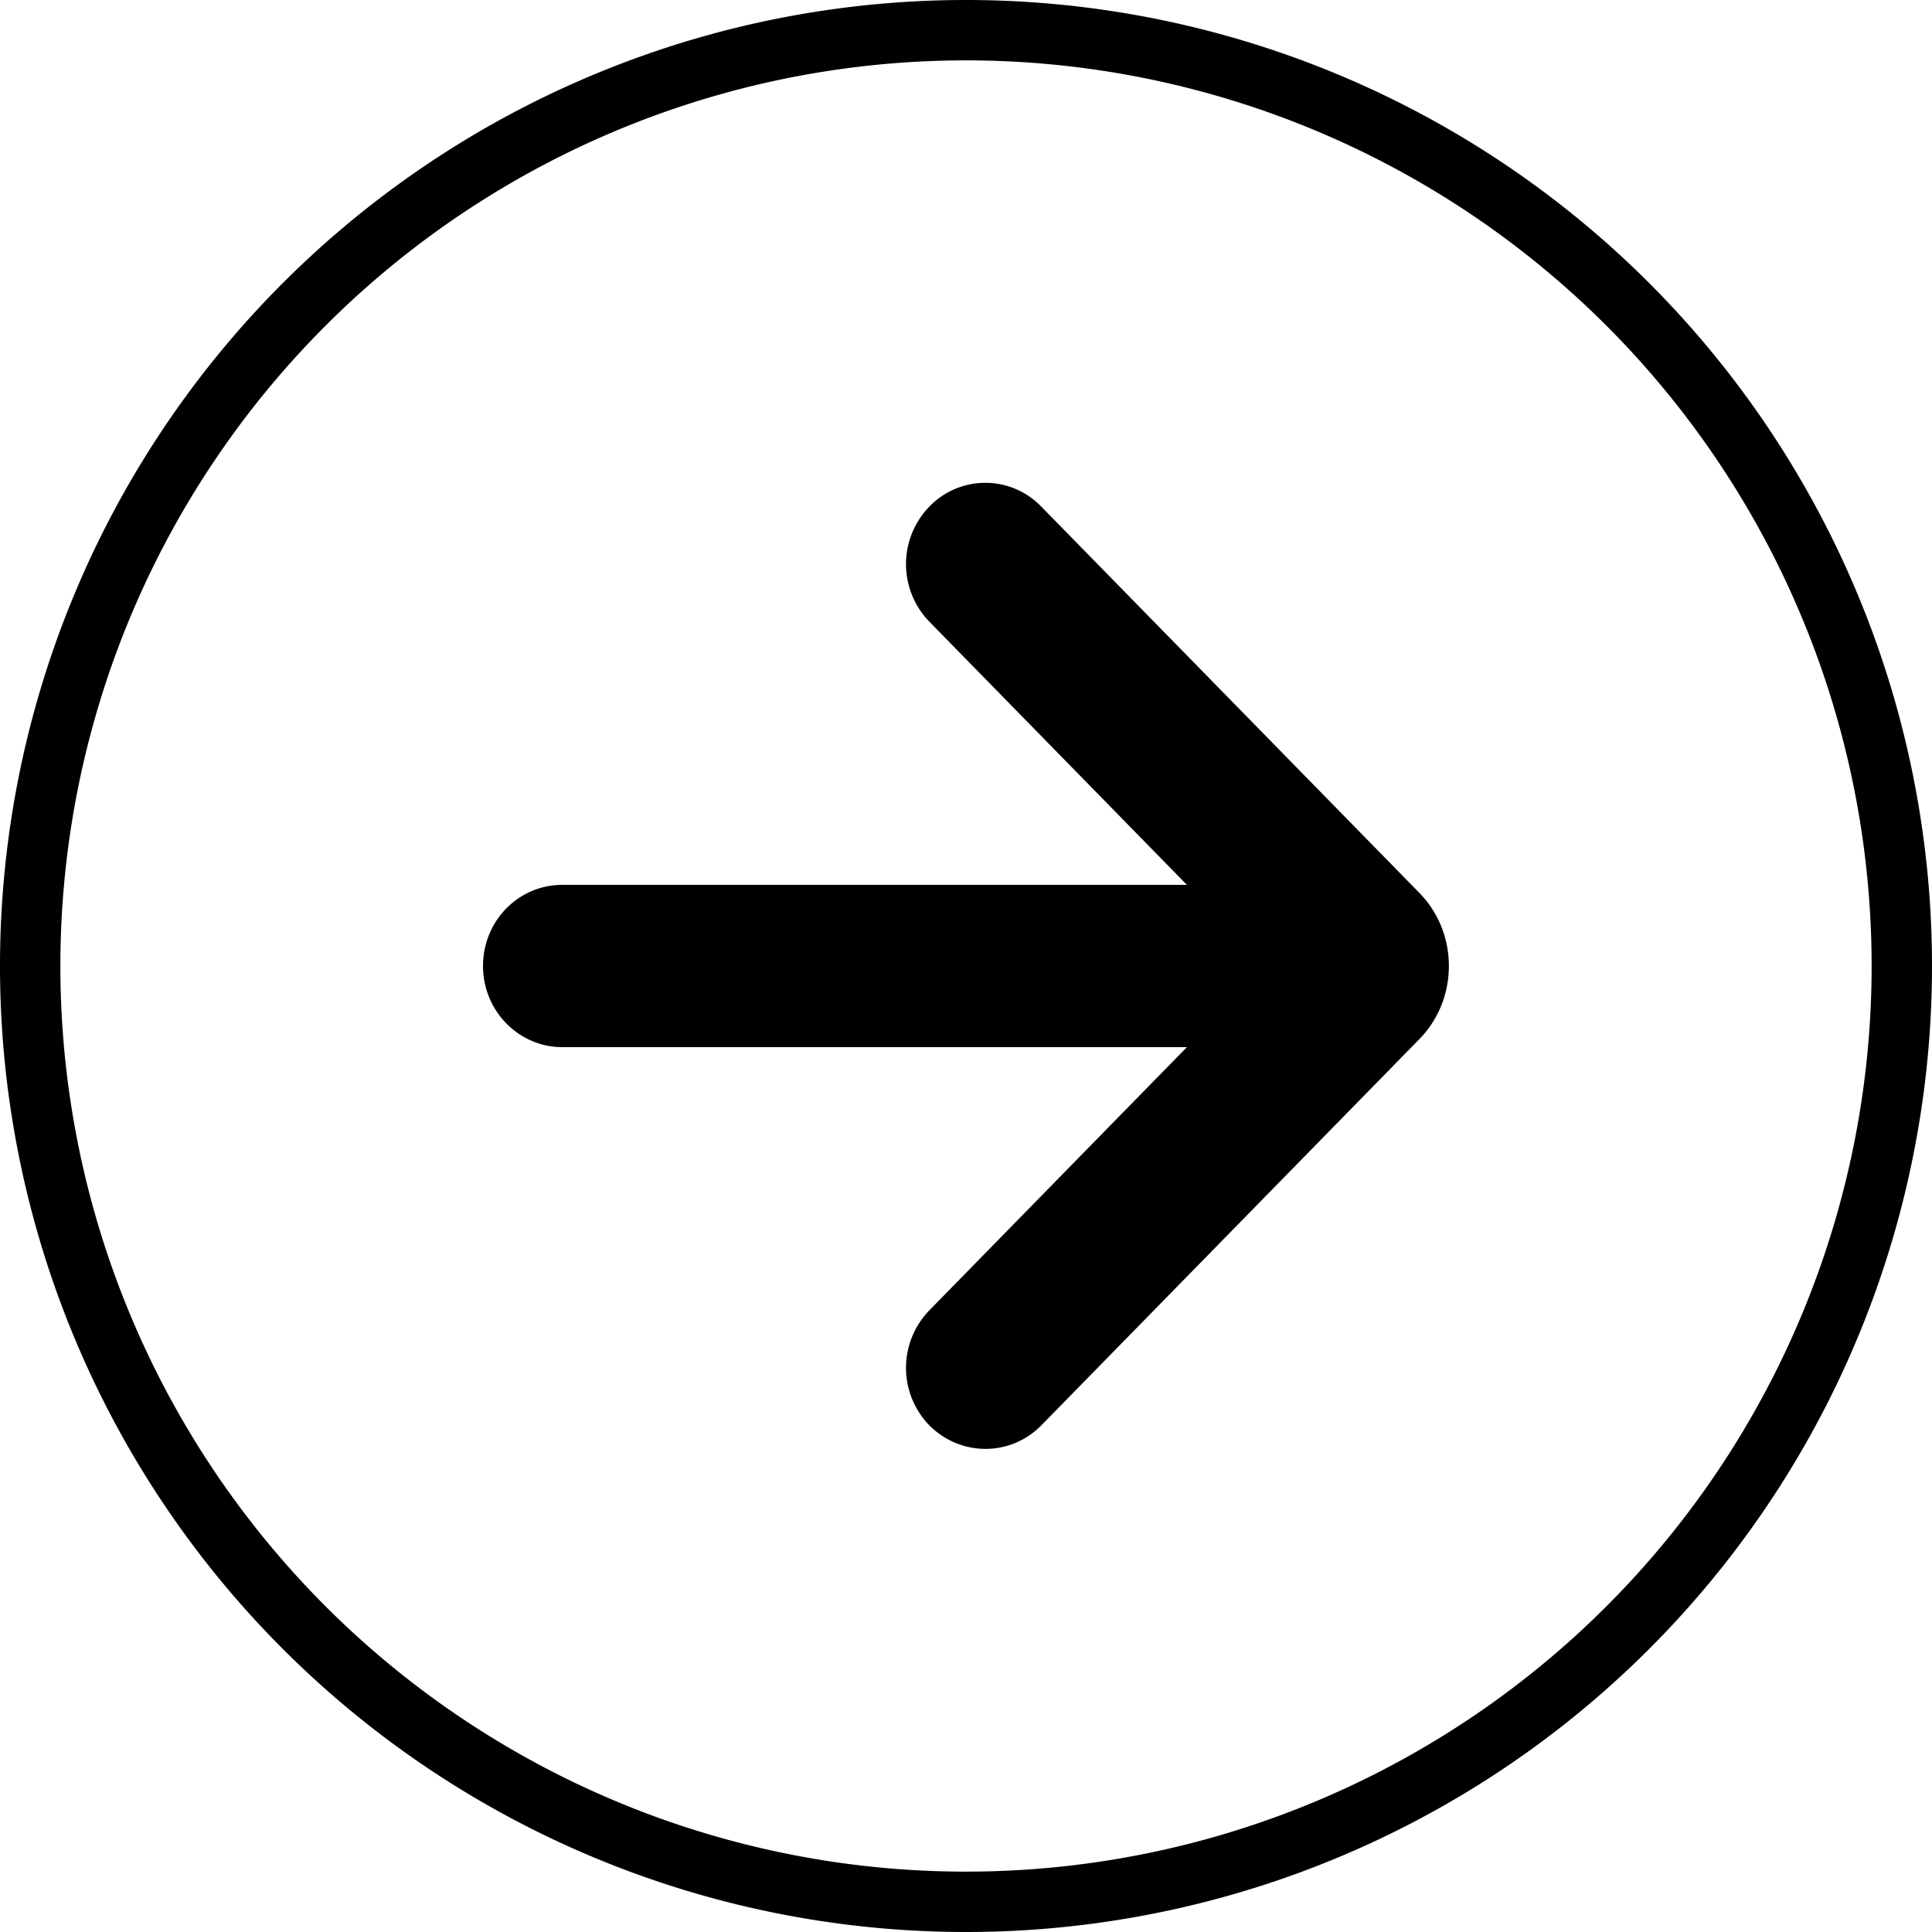 <svg width="40" height="40" xmlns="http://www.w3.org/2000/svg">
  <path fill-rule="evenodd" clip-rule="evenodd" d="M38.75 20a18.75 18.75 0 10-37.5 0 18.75 18.75 0 0037.5 0zM20 40a20 20 0 100-40 20 20 0 000 40z" />
  <path fill-rule="evenodd" clip-rule="evenodd" d="M27.46 20c0 .93-.73 1.68-1.64 1.68H11.64c-.9 0-1.64-.75-1.64-1.68 0-.93.73-1.68 1.64-1.68h14.18c.9 0 1.64.75 1.64 1.68z"/>
  <path fill-rule="evenodd" clip-rule="evenodd" d="M24.74 21.51c.81-.83.81-2.19 0-3.02l-5.5-5.62a1.71 1.71 0 010-2.38 1.61 1.61 0 012.32 0l7.83 8c.81.83.81 2.19 0 3.02l-7.83 8c-.64.65-1.67.65-2.32 0a1.71 1.71 0 010-2.38l5.5-5.62z"/>
</svg>

